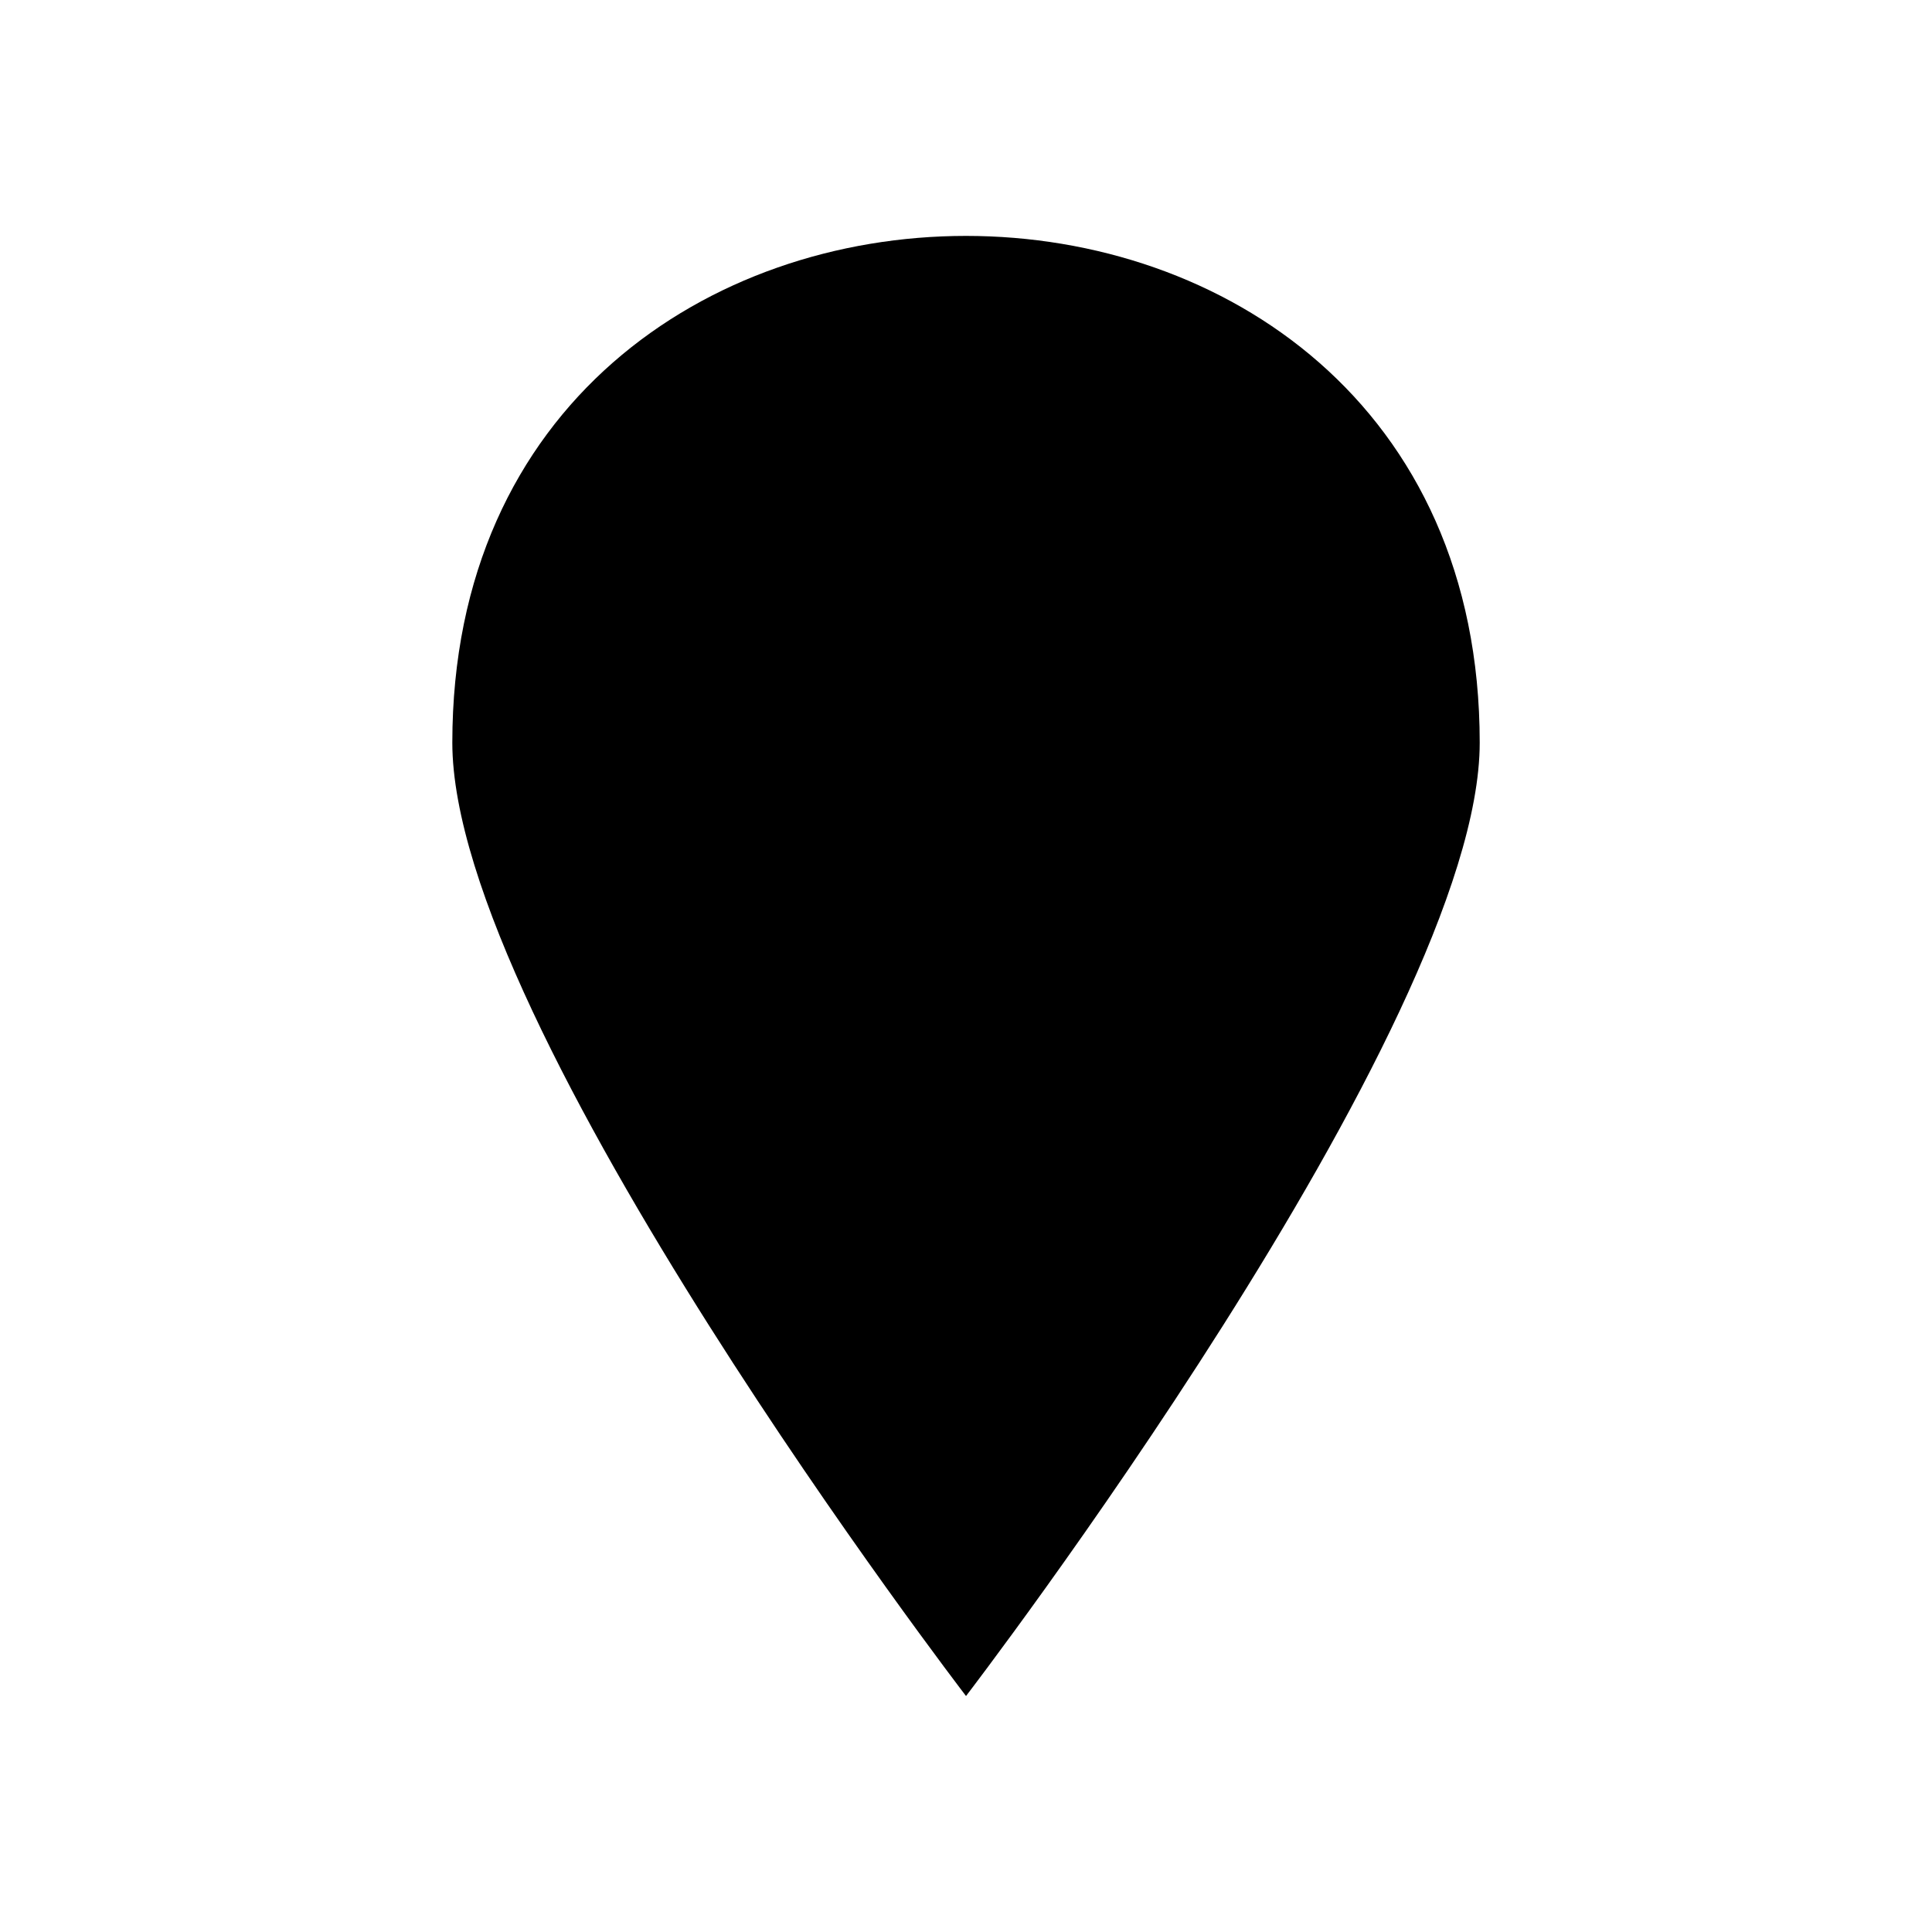 <?xml version="1.0" encoding="UTF-8"?>
<!-- The Best Svg Icon site in the world: iconSvg.co, Visit us! https://iconsvg.co -->
<svg fill="#000000" width="800px" height="800px" version="1.1" viewBox="144 144 512 512" xmlns="http://www.w3.org/2000/svg">
 <path d="m400.01 593.47s-136.14-177.46-136.14-252.65c0-179.07 272.27-179.07 272.27 0 0 75.18-136.14 252.65-136.14 252.65z" fill-rule="evenodd"/>
</svg>